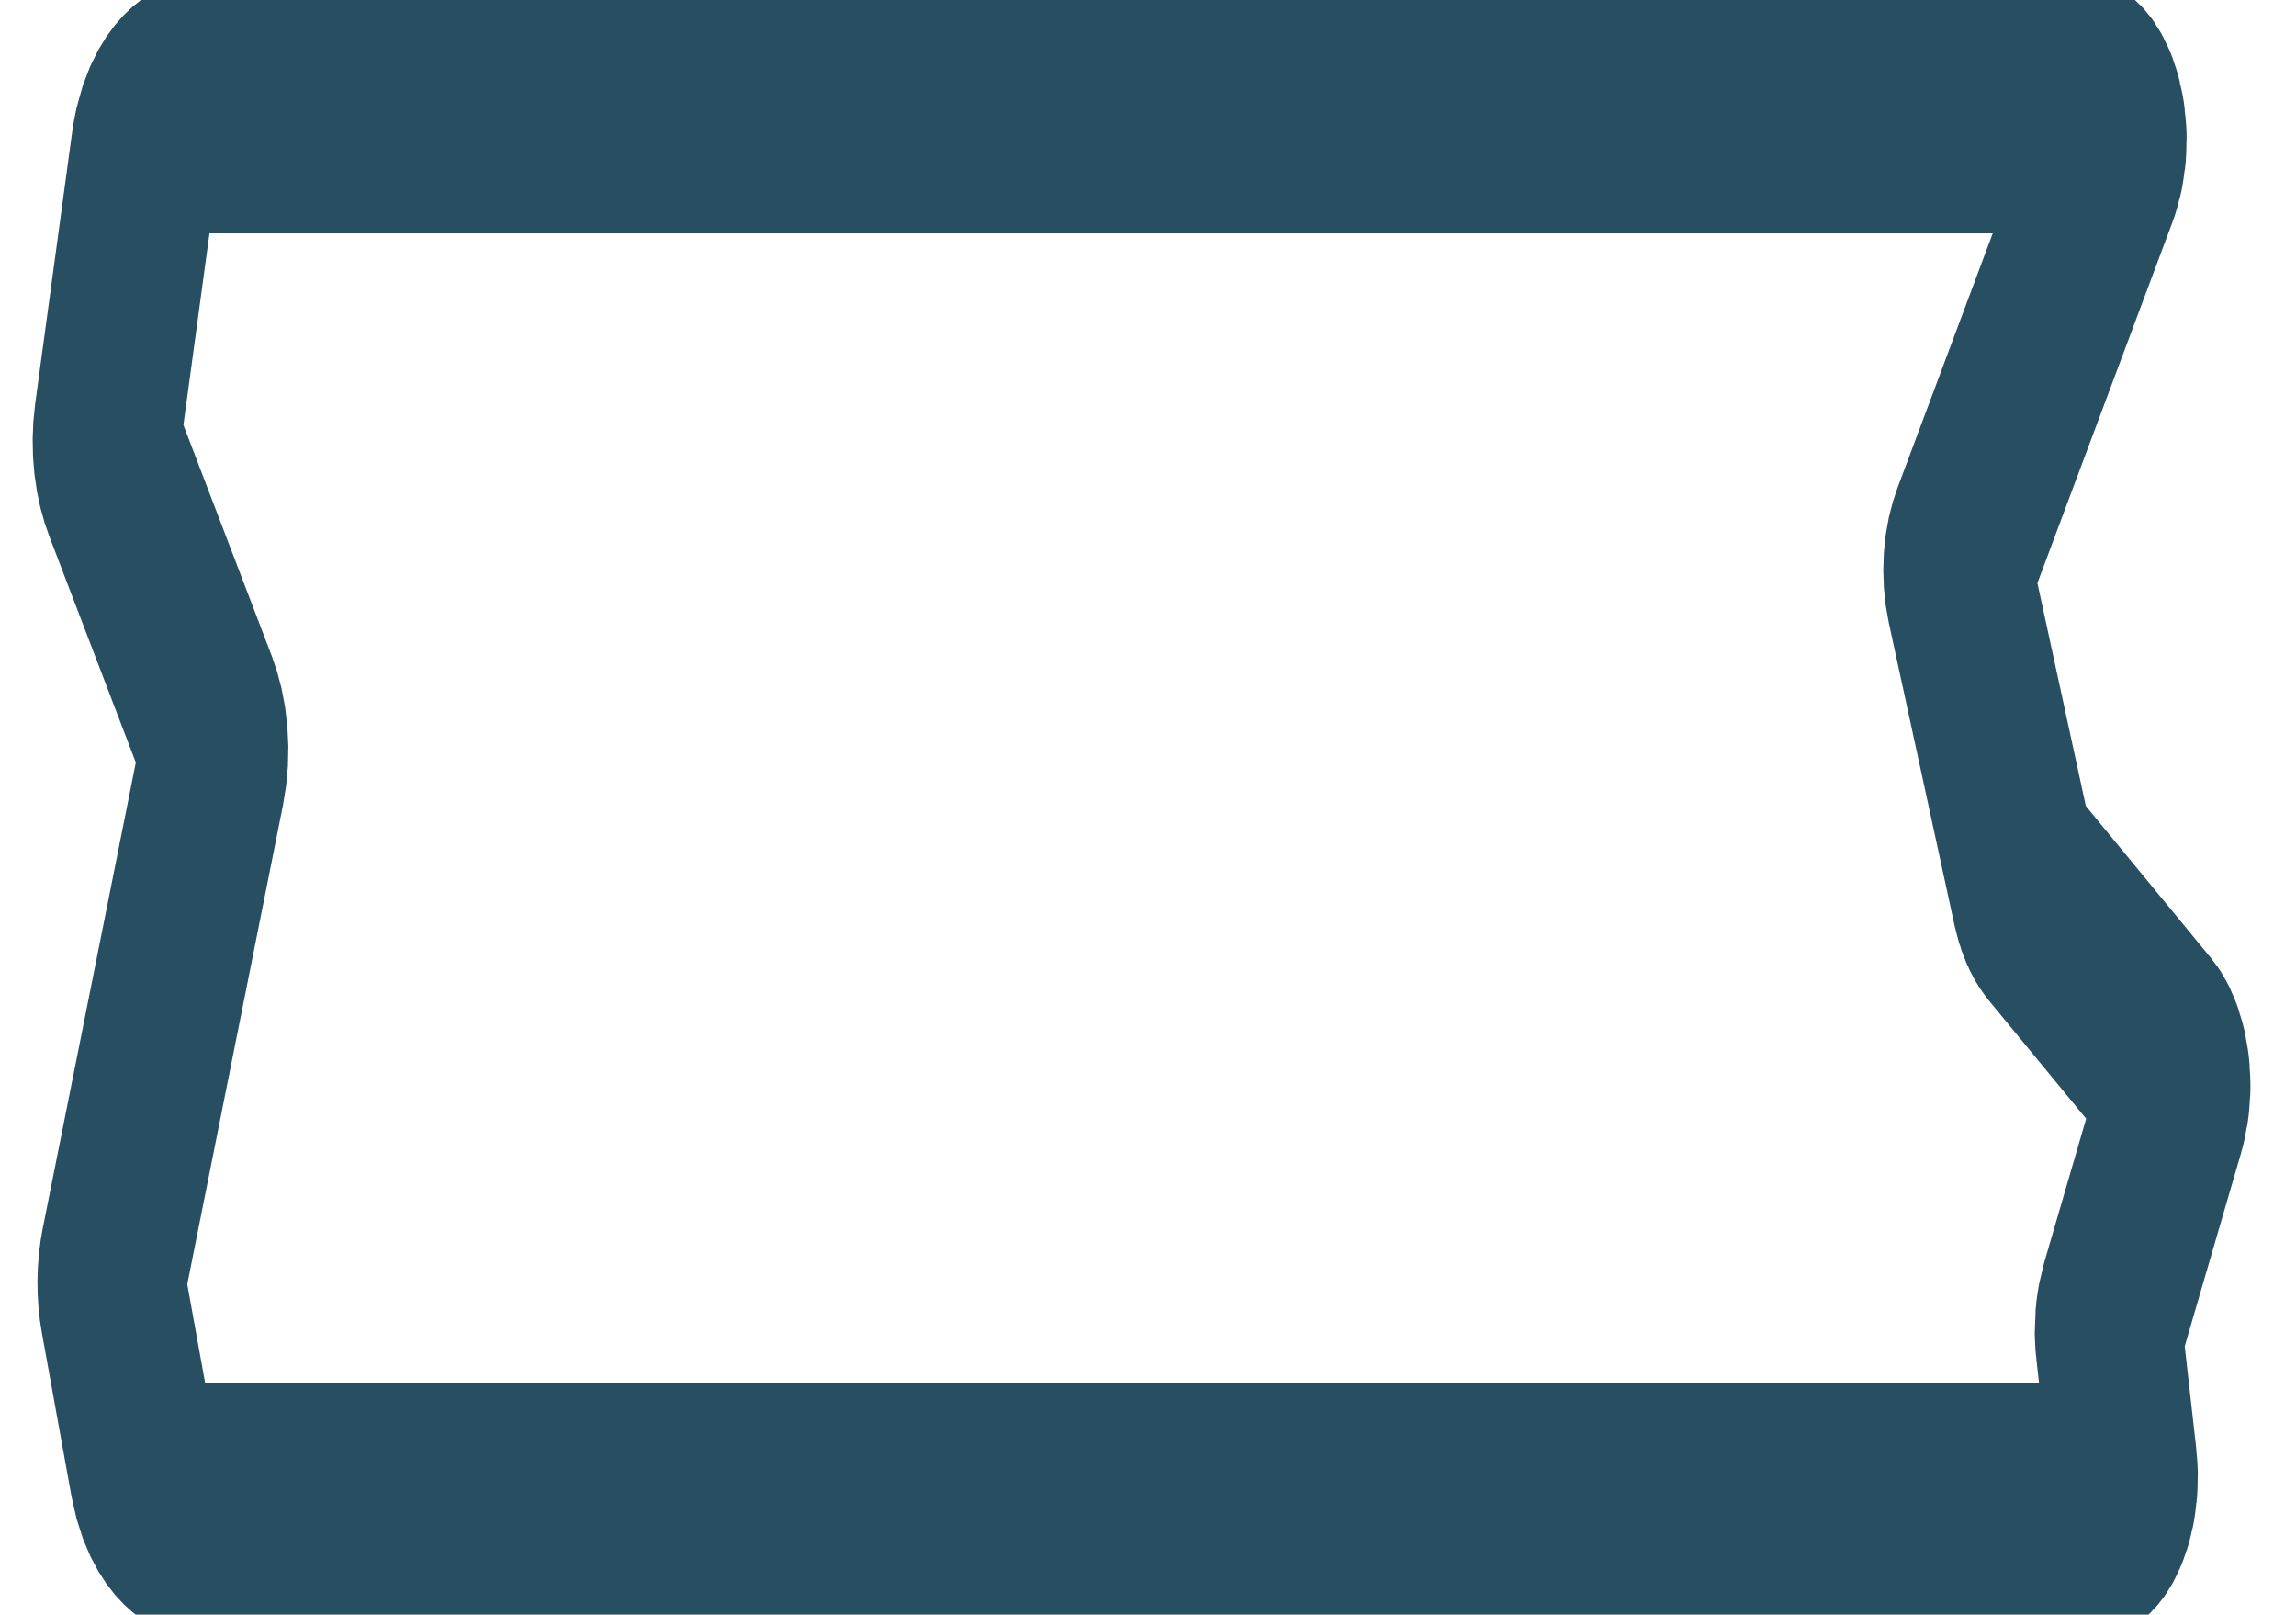 <?xml version="1.0" encoding="UTF-8" standalone="no"?>
<!DOCTYPE svg PUBLIC "-//W3C//DTD SVG 1.1//EN" "http://www.w3.org/Graphics/SVG/1.1/DTD/svg11.dtd">
<svg width="100%" height="100%" viewBox="0 0 165 116" version="1.1" xmlns="http://www.w3.org/2000/svg" xmlns:xlink="http://www.w3.org/1999/xlink" xml:space="preserve" xmlns:serif="http://www.serif.com/" style="fill-rule:evenodd;clip-rule:evenodd;stroke-linecap:round;stroke-linejoin:round;stroke-miterlimit:1.5;">
    <g transform="matrix(1,0,0,1,-52.81,-147.5)">
        <g transform="matrix(0.592,0,0,1.031,24.616,-7.837)">
            <path d="M303.874,161.261C304.357,160.52 304.177,159.689 303.391,159.039C302.606,158.388 301.314,158 299.936,158C266.821,158 108.053,158 72.901,158C68.948,158 65.602,159.677 65.069,161.927C63.743,167.521 61.382,177.479 60.583,180.848C60.404,181.603 60.559,182.371 61.033,183.083C63.37,186.59 70.717,197.615 73.183,201.316C73.717,202.117 73.845,202.988 73.552,203.828L61.25,239.176C61.055,239.737 61.046,240.313 61.224,240.876C61.887,242.977 63.636,248.513 64.822,252.271C65.504,254.43 68.778,256 72.6,256C107.634,256 271.358,256 301.294,256C302.491,256 303.632,255.707 304.43,255.194C305.228,254.681 305.607,253.998 305.473,253.315C304.857,250.176 303.883,245.215 303.578,243.661C303.515,243.343 303.563,243.021 303.719,242.714C304.874,240.441 309.937,230.474 311.718,226.967C312.107,226.2 311.811,225.372 310.927,224.756C307.127,222.105 296.793,214.897 294.103,213.021C293.678,212.724 293.382,212.374 293.24,211.999C292.074,208.917 286.538,194.284 285.263,190.912C285.091,190.459 285.151,189.987 285.434,189.553C287.788,185.941 299.105,168.578 303.874,161.261Z" style="fill:none;stroke:rgb(40,79,97);stroke-width:17.85px;"/>
        </g>
    </g>
</svg>
